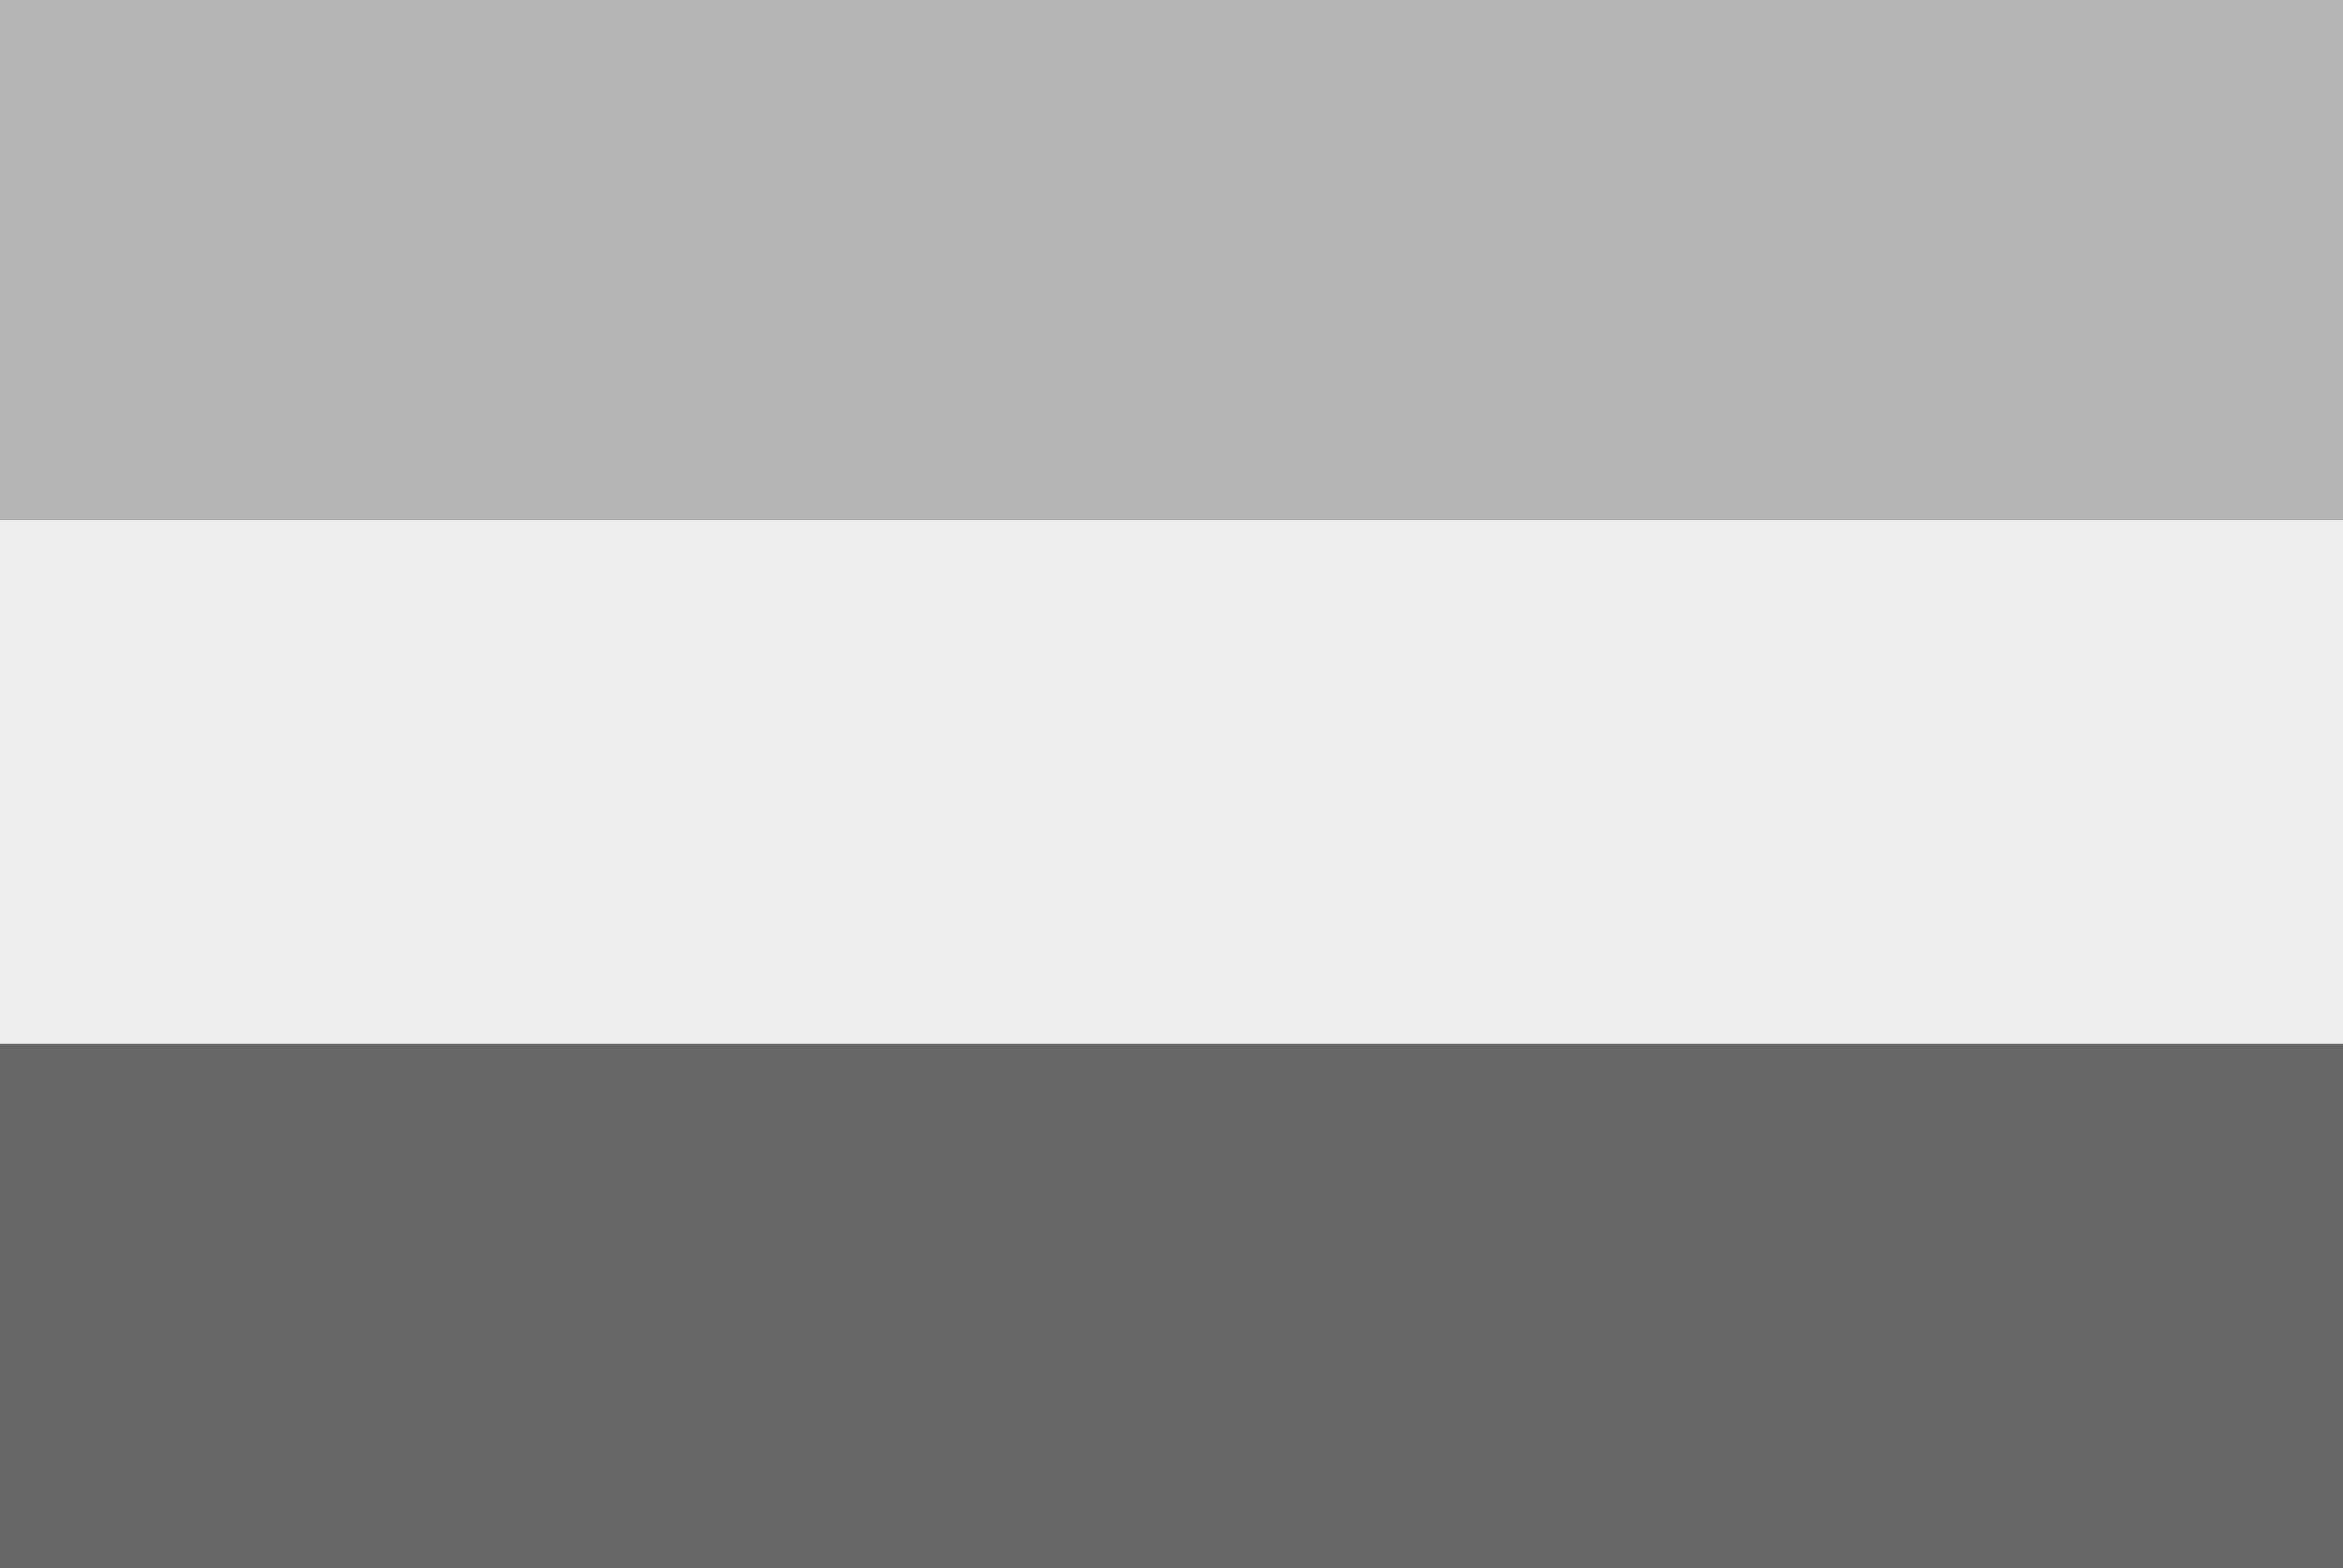 <svg id="nl_zw" data-name="nl zw" xmlns="http://www.w3.org/2000/svg" viewBox="0 0 29.632 19.831">
  <rect x="0" y="0" width="29.632" height="19.831" fill="#333333" stroke="none"/>
  <g>
    <rect width="29.632" height="6.574" fill="#b5b5b5"/>
    <rect y="6.574" width="29.632" height="6.629" fill="#ededed"/>
    <rect y="13.202" width="29.632" height="6.629" fill="#666"/>
  </g>
</svg>
